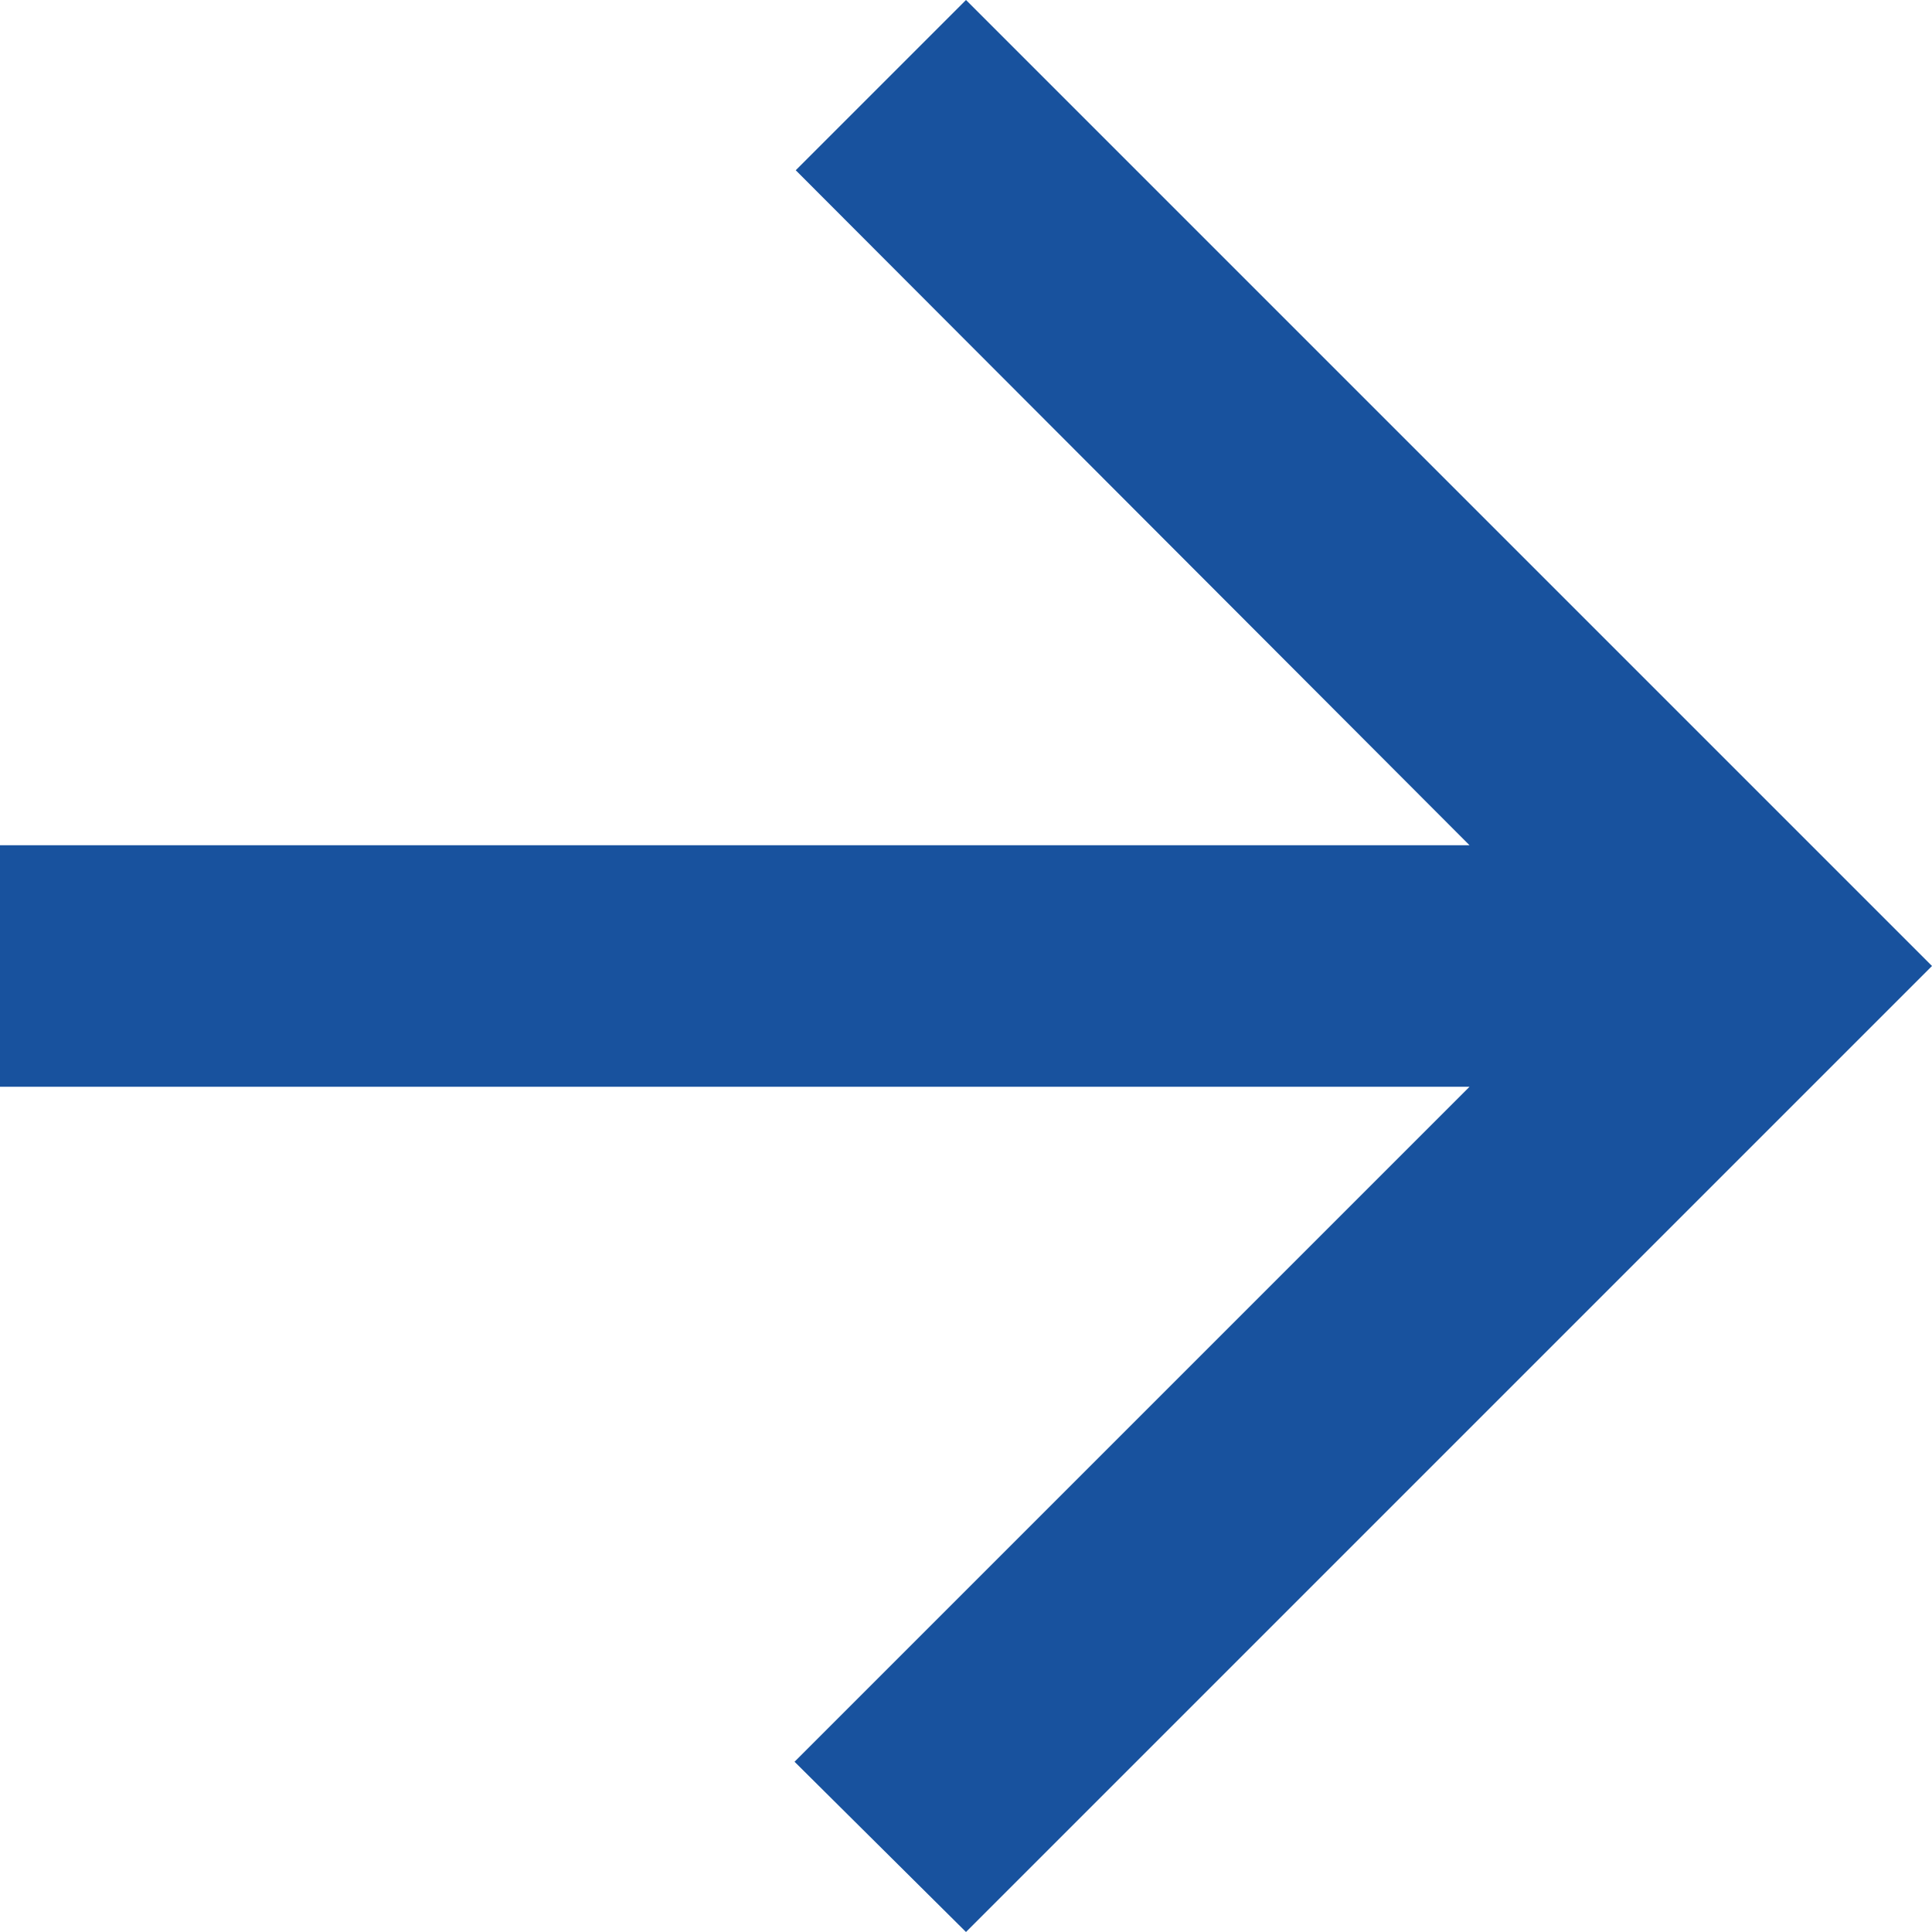 <svg width="16" height="16" viewBox="0 0 16 16" fill="none" xmlns="http://www.w3.org/2000/svg">
<path d="M6.11959e-07 9L12.17 9L6.58 14.59L8 16L16 8L8 -6.99382e-07L6.59 1.41L12.17 7L7.86805e-07 7L6.11959e-07 9Z" fill="#18529E"/>
</svg>
